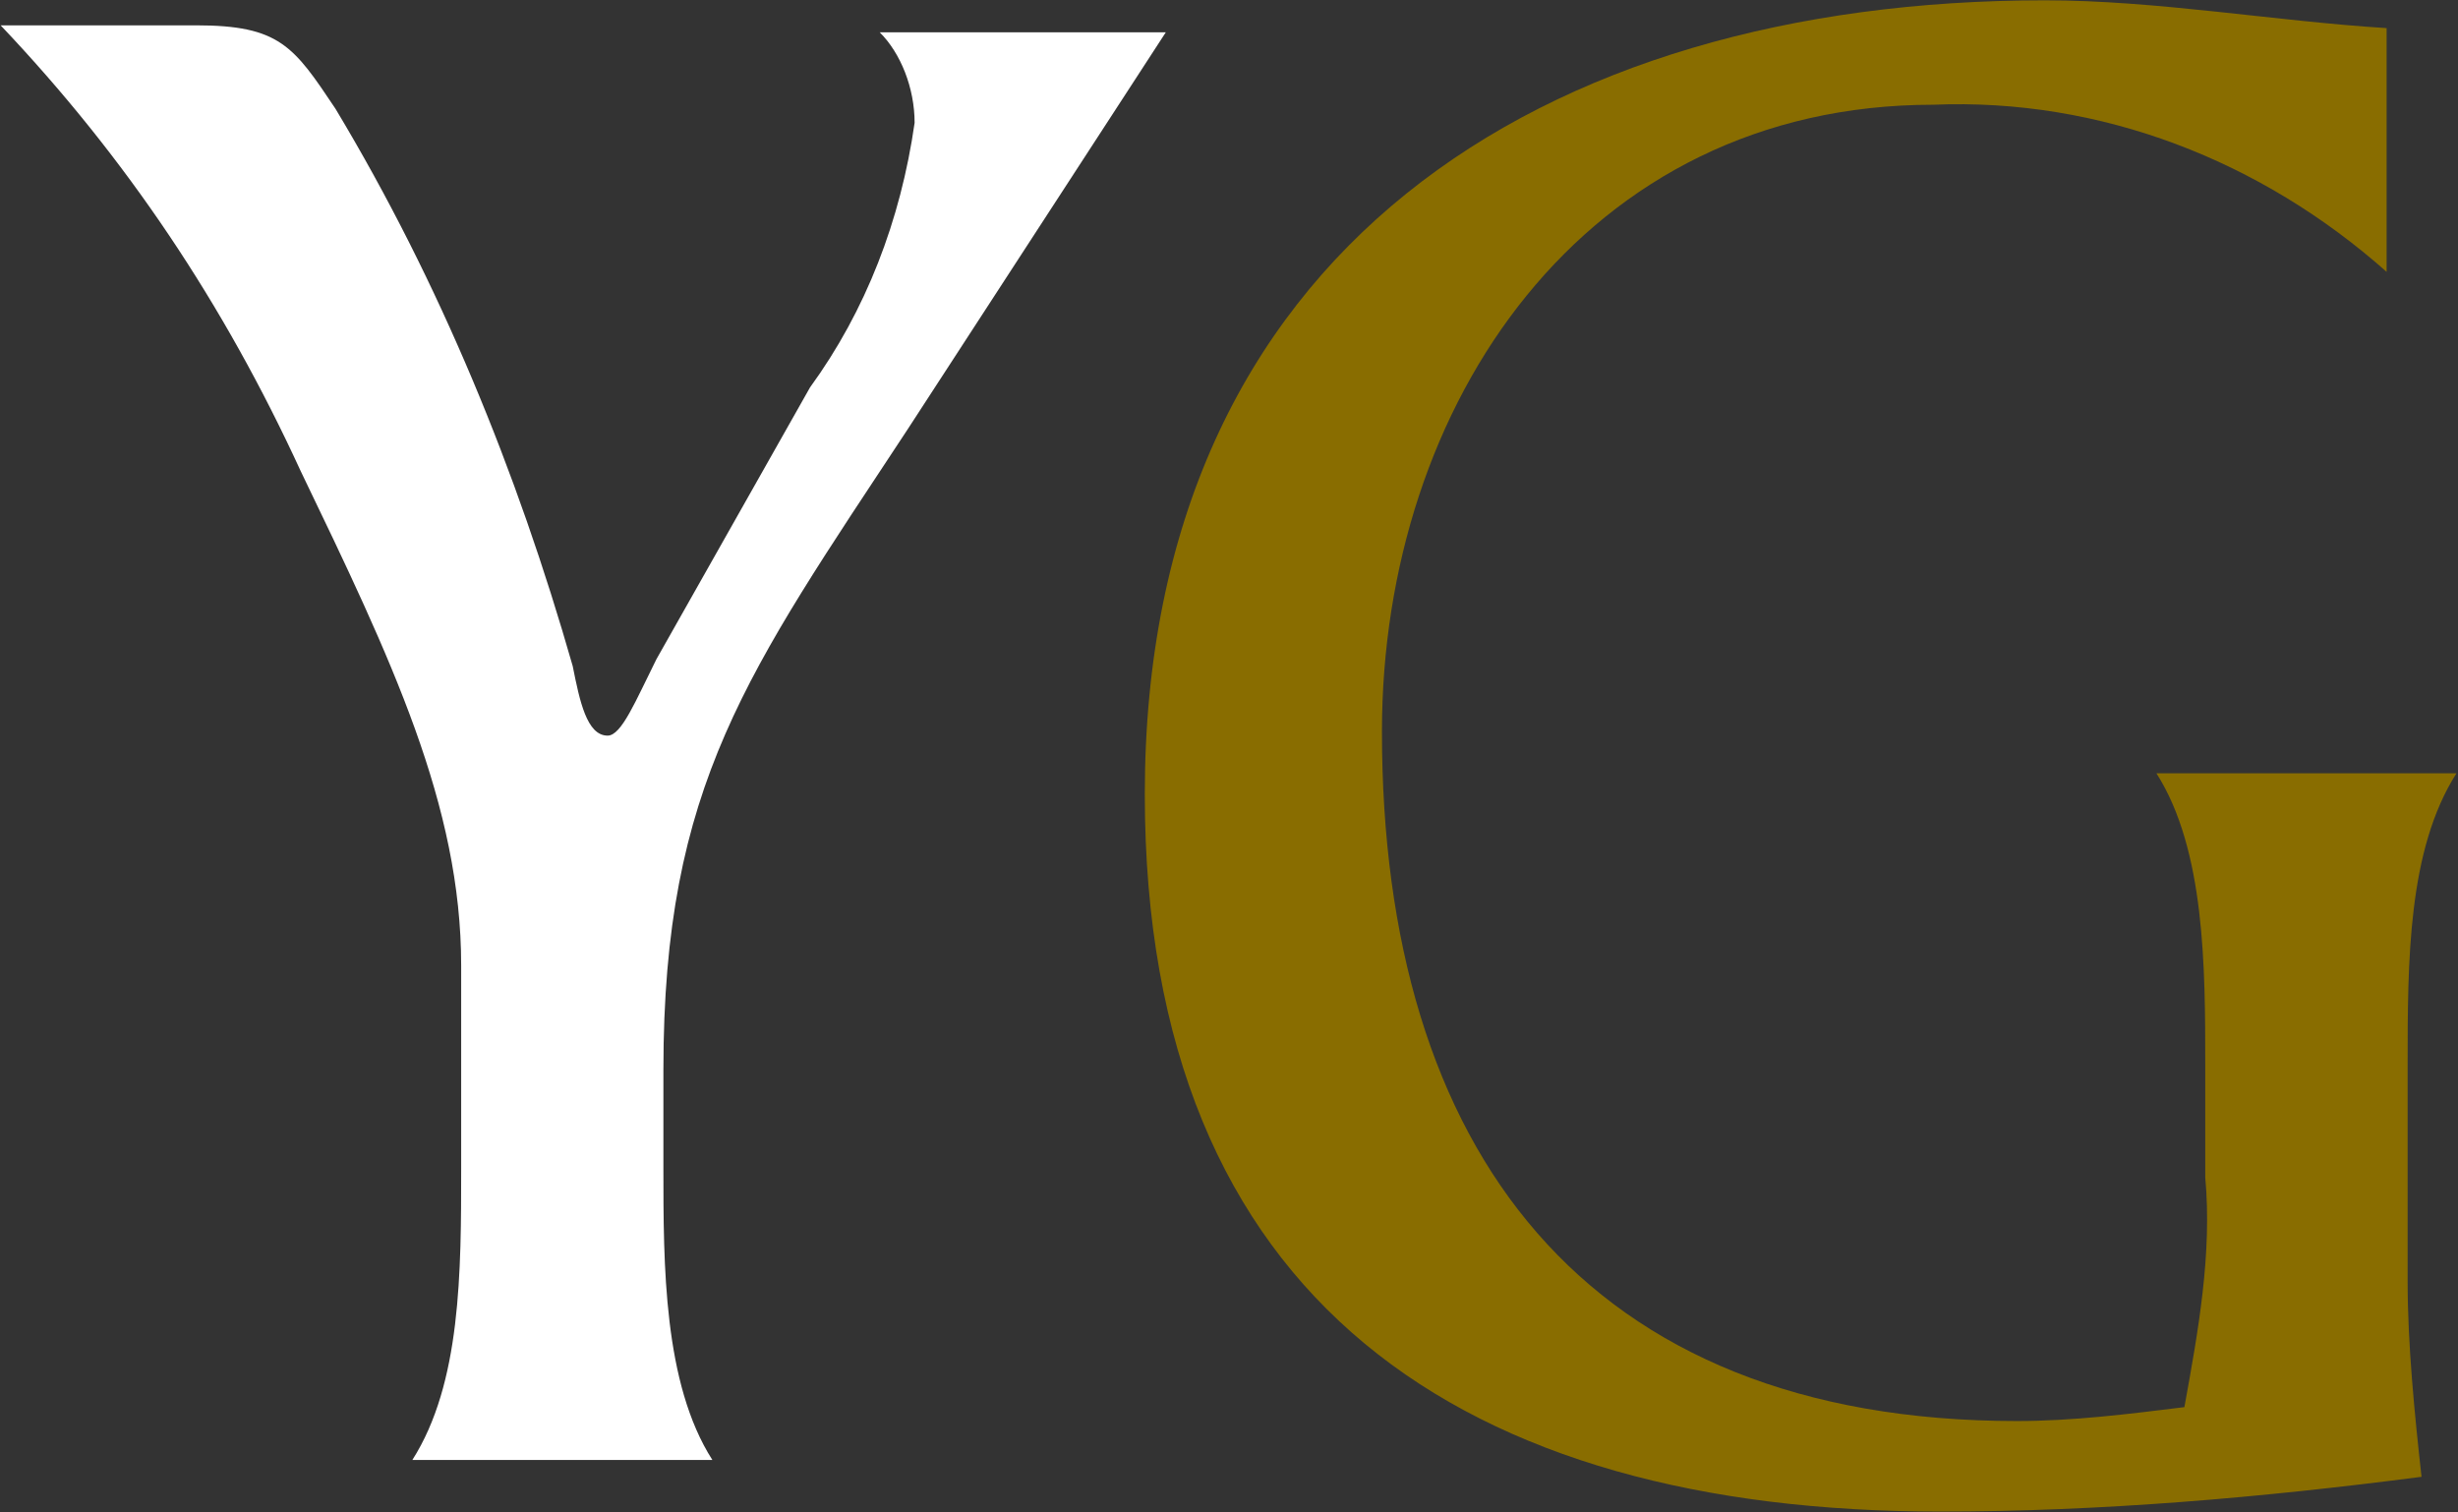 <svg version="1.2" xmlns="http://www.w3.org/2000/svg" viewBox="0 0 1591 979" width="1591" height="979">
	<rect x="0" y="0" width="1591" height="979" fill="#333333" stroke="none"/>
	<title>logo-yamanagold-svg</title>
	<style>
		.s0 { fill: #ffffff } 
		.s1 { fill: #896d00 } 
	</style>
	<g id="Group_1">
		<path id="Path_1" class="s0" d="m429.4 692.6v63.2c0 63.1 0 139.7 31.7 189.3h-194.2c31.6-49.6 31.6-121.7 31.6-189.3v-130.8c0-103.7-45.2-198.3-103.9-320.1c-49.7-108.2-112.9-202.8-194.2-288.5h126.5c54.1 0 63.2 13.5 90.3 54.1c67.7 112.7 117.4 234.4 153.5 360.7c4.5 22.5 9.1 45 22.6 45c9 0 18.1-22.5 31.6-49.5l99.4-175.9c36.1-49.6 58.7-108.2 67.7-171.3c0-22.5-9-45.1-22.6-58.6h185.2l-167.1 257c-103.9 157.8-158.1 229.9-158.1 414.7z" />
		<path id="Path_7" class="s1" d="m1558.4 829.7c0 40.6 4.5 85.7 9 126.3c-103.8 13.5-207.7 22.5-311.6 22.5c-307.1 0-514.8-135.3-514.8-464.4c0-351.6 257.4-513.9 582.5-513.9c72.3 0 149.1 13.5 221.3 18v157.8c-81.2-72.1-185.1-112.7-293.5-108.2c-225.8 0-356.8 193.9-356.8 405.8c0 270.5 131 446.3 411 446.3c36.1 0 72.2-4.5 108.4-9c9-49.6 18-99.2 13.5-148.8v-72.1c0-63.2 0-139.8-31.6-189.4h194.2c-31.6 49.6-31.6 121.7-31.6 189.4z" />
	</g>
</svg>